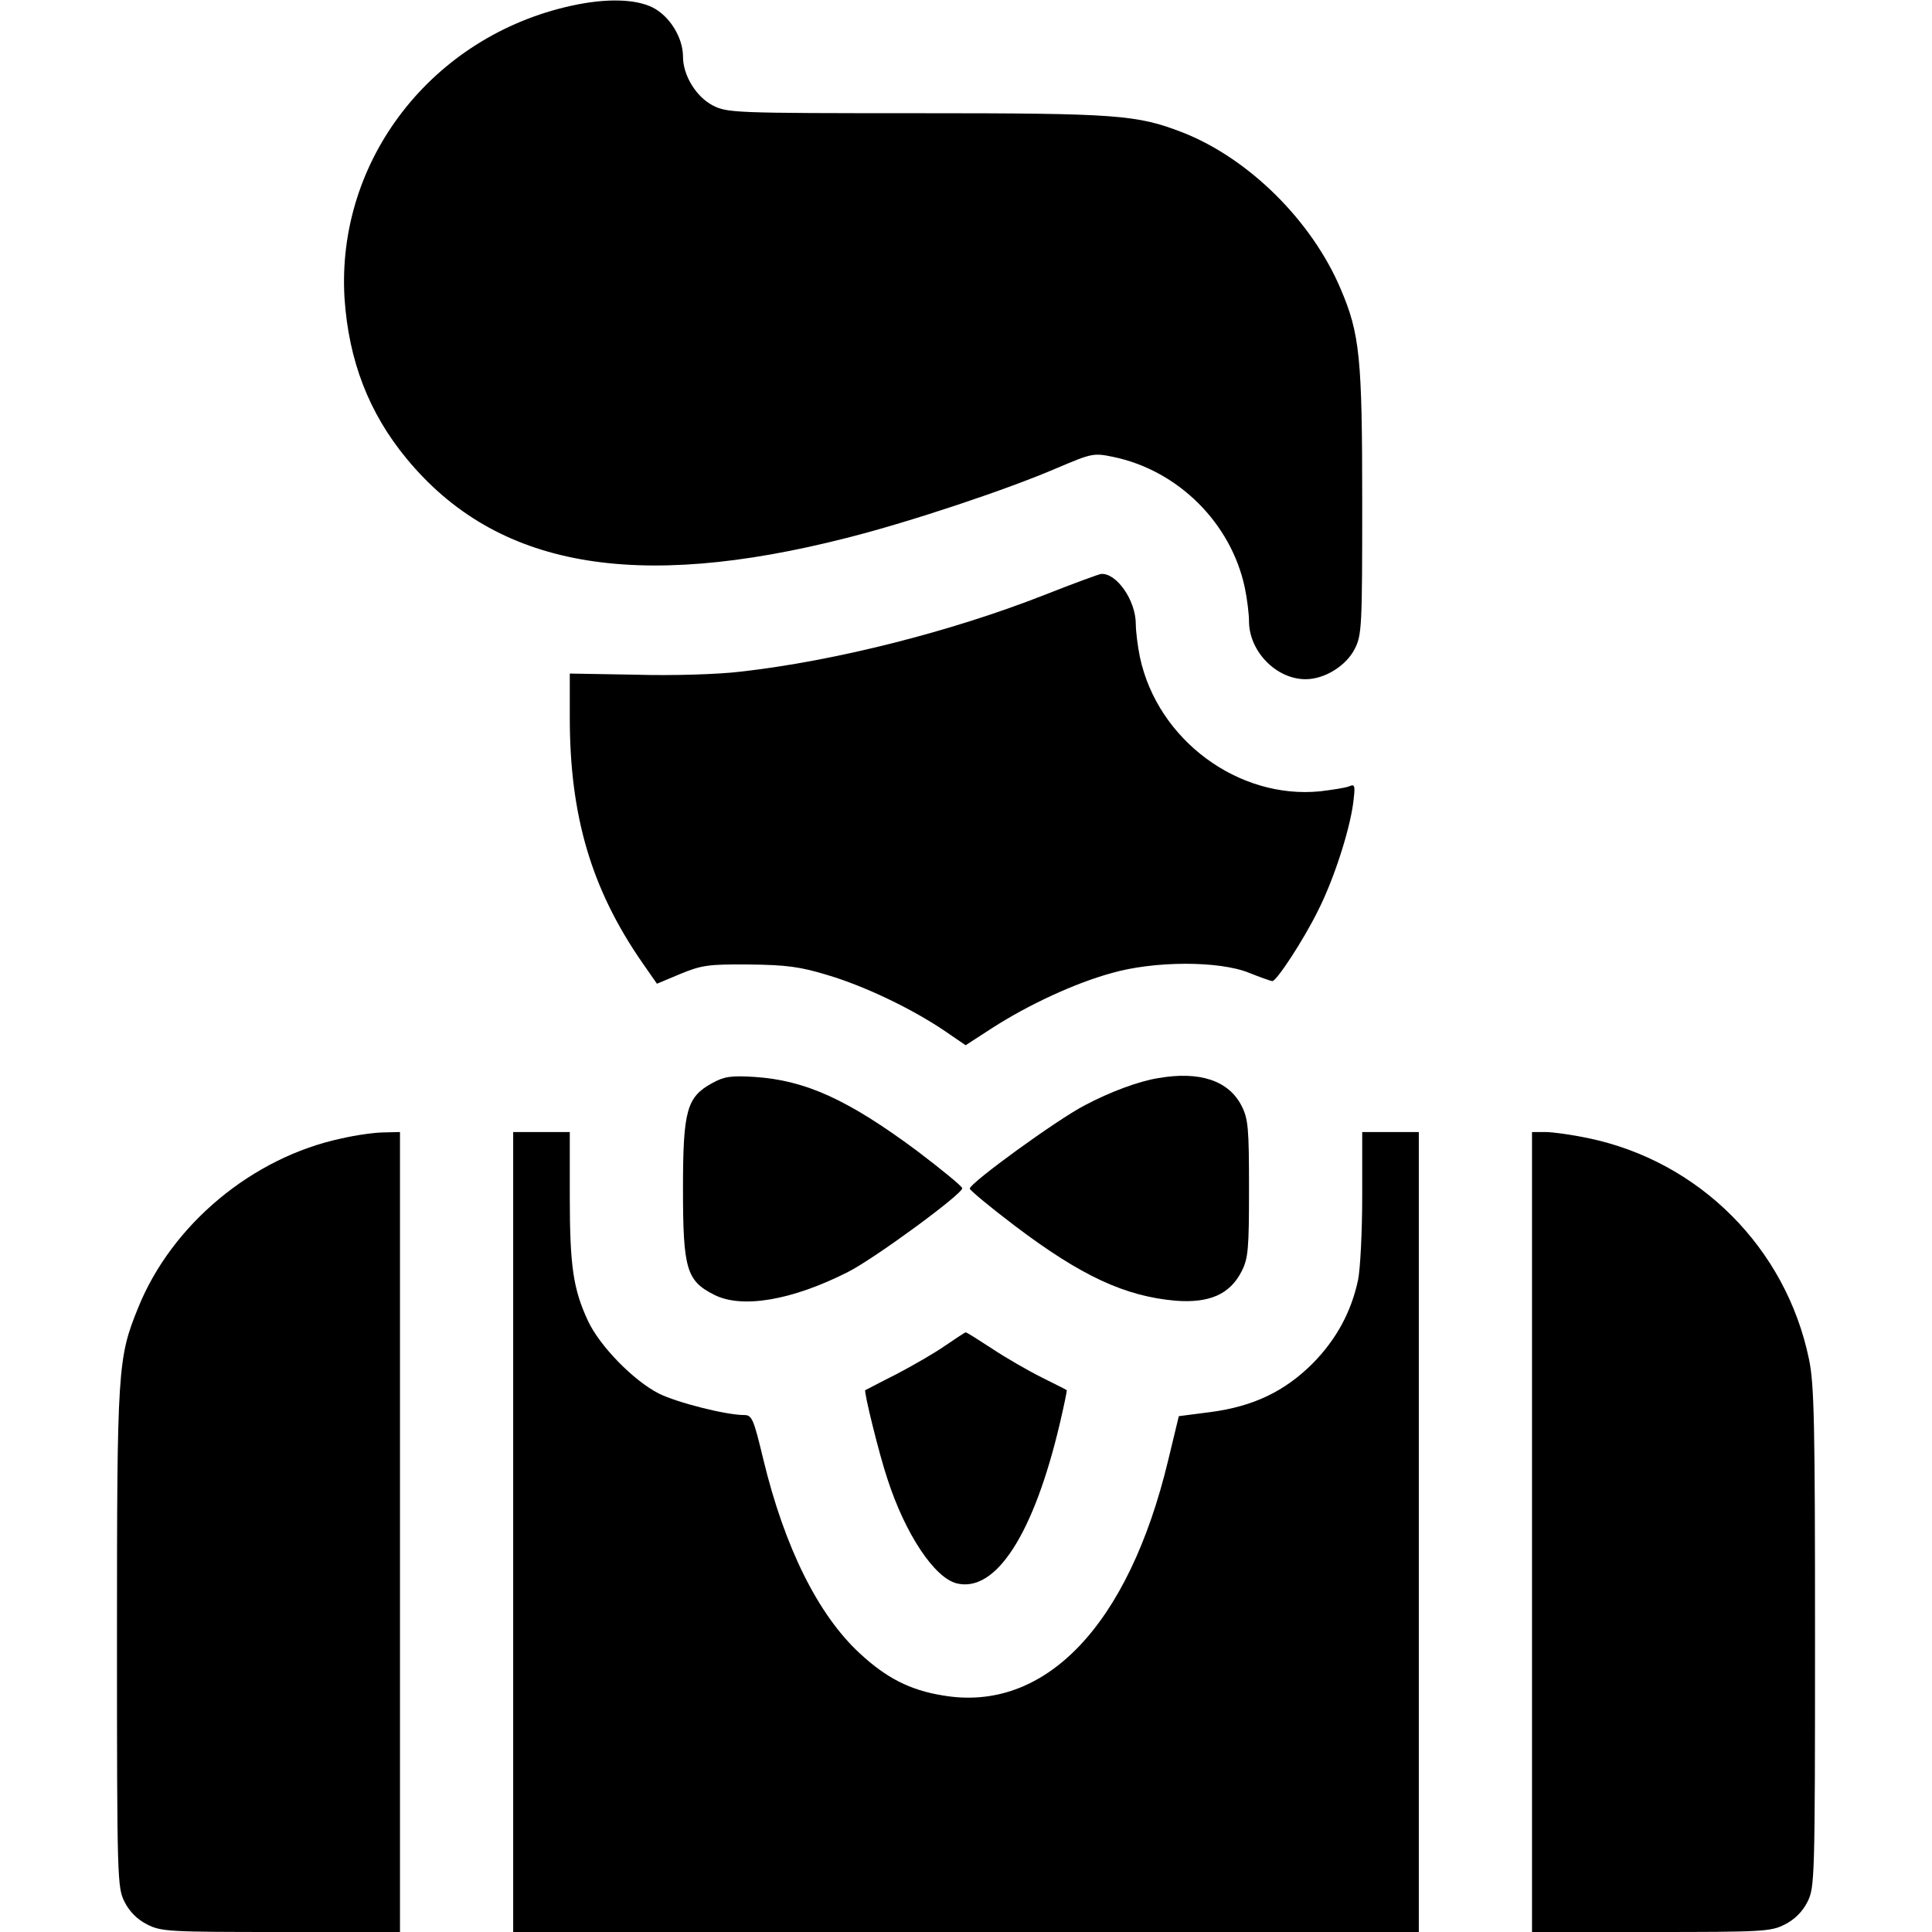 <?xml version="1.0" standalone="no"?>
<!DOCTYPE svg PUBLIC "-//W3C//DTD SVG 20010904//EN"
 "http://www.w3.org/TR/2001/REC-SVG-20010904/DTD/svg10.dtd">
<svg version="1.0" xmlns="http://www.w3.org/2000/svg"
 width="512pt" height="512pt" viewBox="0 0 512 512"
 preserveAspectRatio="xMidYMid meet">

<g transform="translate(0,512) scale(0.1,-0.1)"
fill="#000000" stroke="none">
<path d="M1515 5105 c-370 -81 -624 -409 -602 -775 11 -165 64 -304 165 -426
237 -287 604 -353 1168 -209 166 42 424 128 556 185 92 39 96 40 149 29 172
-36 312 -176 348 -347 6 -29 11 -69 11 -88 0 -80 72 -154 150 -154 50 0 107
35 130 80 19 37 20 58 20 390 0 380 -6 445 -57 564 -76 180 -243 346 -419 415
-122 47 -171 51 -704 51 -482 0 -502 1 -540 20 -45 23 -80 80 -80 130 0 50
-35 107 -80 130 -46 23 -123 25 -215 5z"/>
<path d="M2767 3543 c-247 -97 -555 -175 -805 -203 -57 -7 -180 -11 -278 -8
l-174 3 0 -117 c0 -260 57 -454 192 -649 l39 -56 62 26 c56 23 74 26 182 25
99 -1 136 -6 208 -28 98 -29 223 -89 309 -147 l57 -39 71 46 c95 61 217 118
315 145 114 33 286 33 365 1 30 -12 58 -22 62 -22 11 0 82 108 120 185 42 82
84 212 94 286 6 48 5 52 -11 45 -10 -4 -44 -9 -76 -13 -217 -22 -431 136 -478
355 -6 29 -11 69 -11 88 0 63 -51 136 -92 133 -7 -1 -75 -26 -151 -56z"/>
<path d="M1888 2250 c-68 -37 -78 -72 -78 -280 0 -212 9 -244 82 -281 74 -38
207 -15 355 60 68 34 303 206 303 222 0 5 -55 50 -121 100 -182 135 -294 186
-429 195 -63 4 -81 1 -112 -16z"/>
<path d="M3070 2263 c-51 -8 -127 -36 -195 -72 -72 -37 -305 -206 -305 -221 0
-4 54 -49 120 -99 176 -133 291 -186 425 -198 90 -7 144 17 175 77 18 35 20
59 20 220 0 161 -2 185 -20 220 -34 66 -110 92 -220 73z"/>
<path d="M905 2103 c-236 -50 -450 -228 -539 -449 -54 -133 -56 -159 -56 -874
0 -643 1 -662 20 -700 13 -26 34 -47 60 -60 37 -19 58 -20 355 -20 l315 0 0
1060 0 1060 -42 -1 c-24 0 -74 -7 -113 -16z"/>
<path d="M1360 1060 l0 -1060 1200 0 1200 0 0 1060 0 1060 -75 0 -75 0 0 -170
c0 -93 -5 -193 -11 -222 -18 -85 -58 -158 -120 -221 -74 -74 -157 -114 -270
-129 l-85 -11 -28 -116 c-105 -439 -327 -671 -598 -624 -87 14 -150 47 -219
111 -111 102 -200 282 -256 514 -26 108 -30 118 -51 118 -48 0 -178 33 -226
57 -67 34 -157 126 -188 193 -39 84 -48 145 -48 330 l0 170 -75 0 -75 0 0
-1060z"/>
<path d="M4060 1060 l0 -1060 315 0 c297 0 318 1 355 20 26 13 47 34 60 60 19
38 20 57 20 700 0 565 -2 672 -16 738 -61 295 -291 525 -586 586 -43 9 -93 16
-113 16 l-35 0 0 -1060z"/>
<path d="M2505 1554 c-27 -19 -86 -53 -130 -76 -44 -22 -81 -42 -82 -42 -4 -4
37 -171 59 -236 47 -145 124 -261 183 -276 104 -26 205 131 274 425 11 47 19
86 18 87 -1 1 -31 16 -67 34 -36 18 -95 52 -131 76 -37 24 -68 44 -70 43 -2 0
-26 -16 -54 -35z"/>
</g>
</svg>
